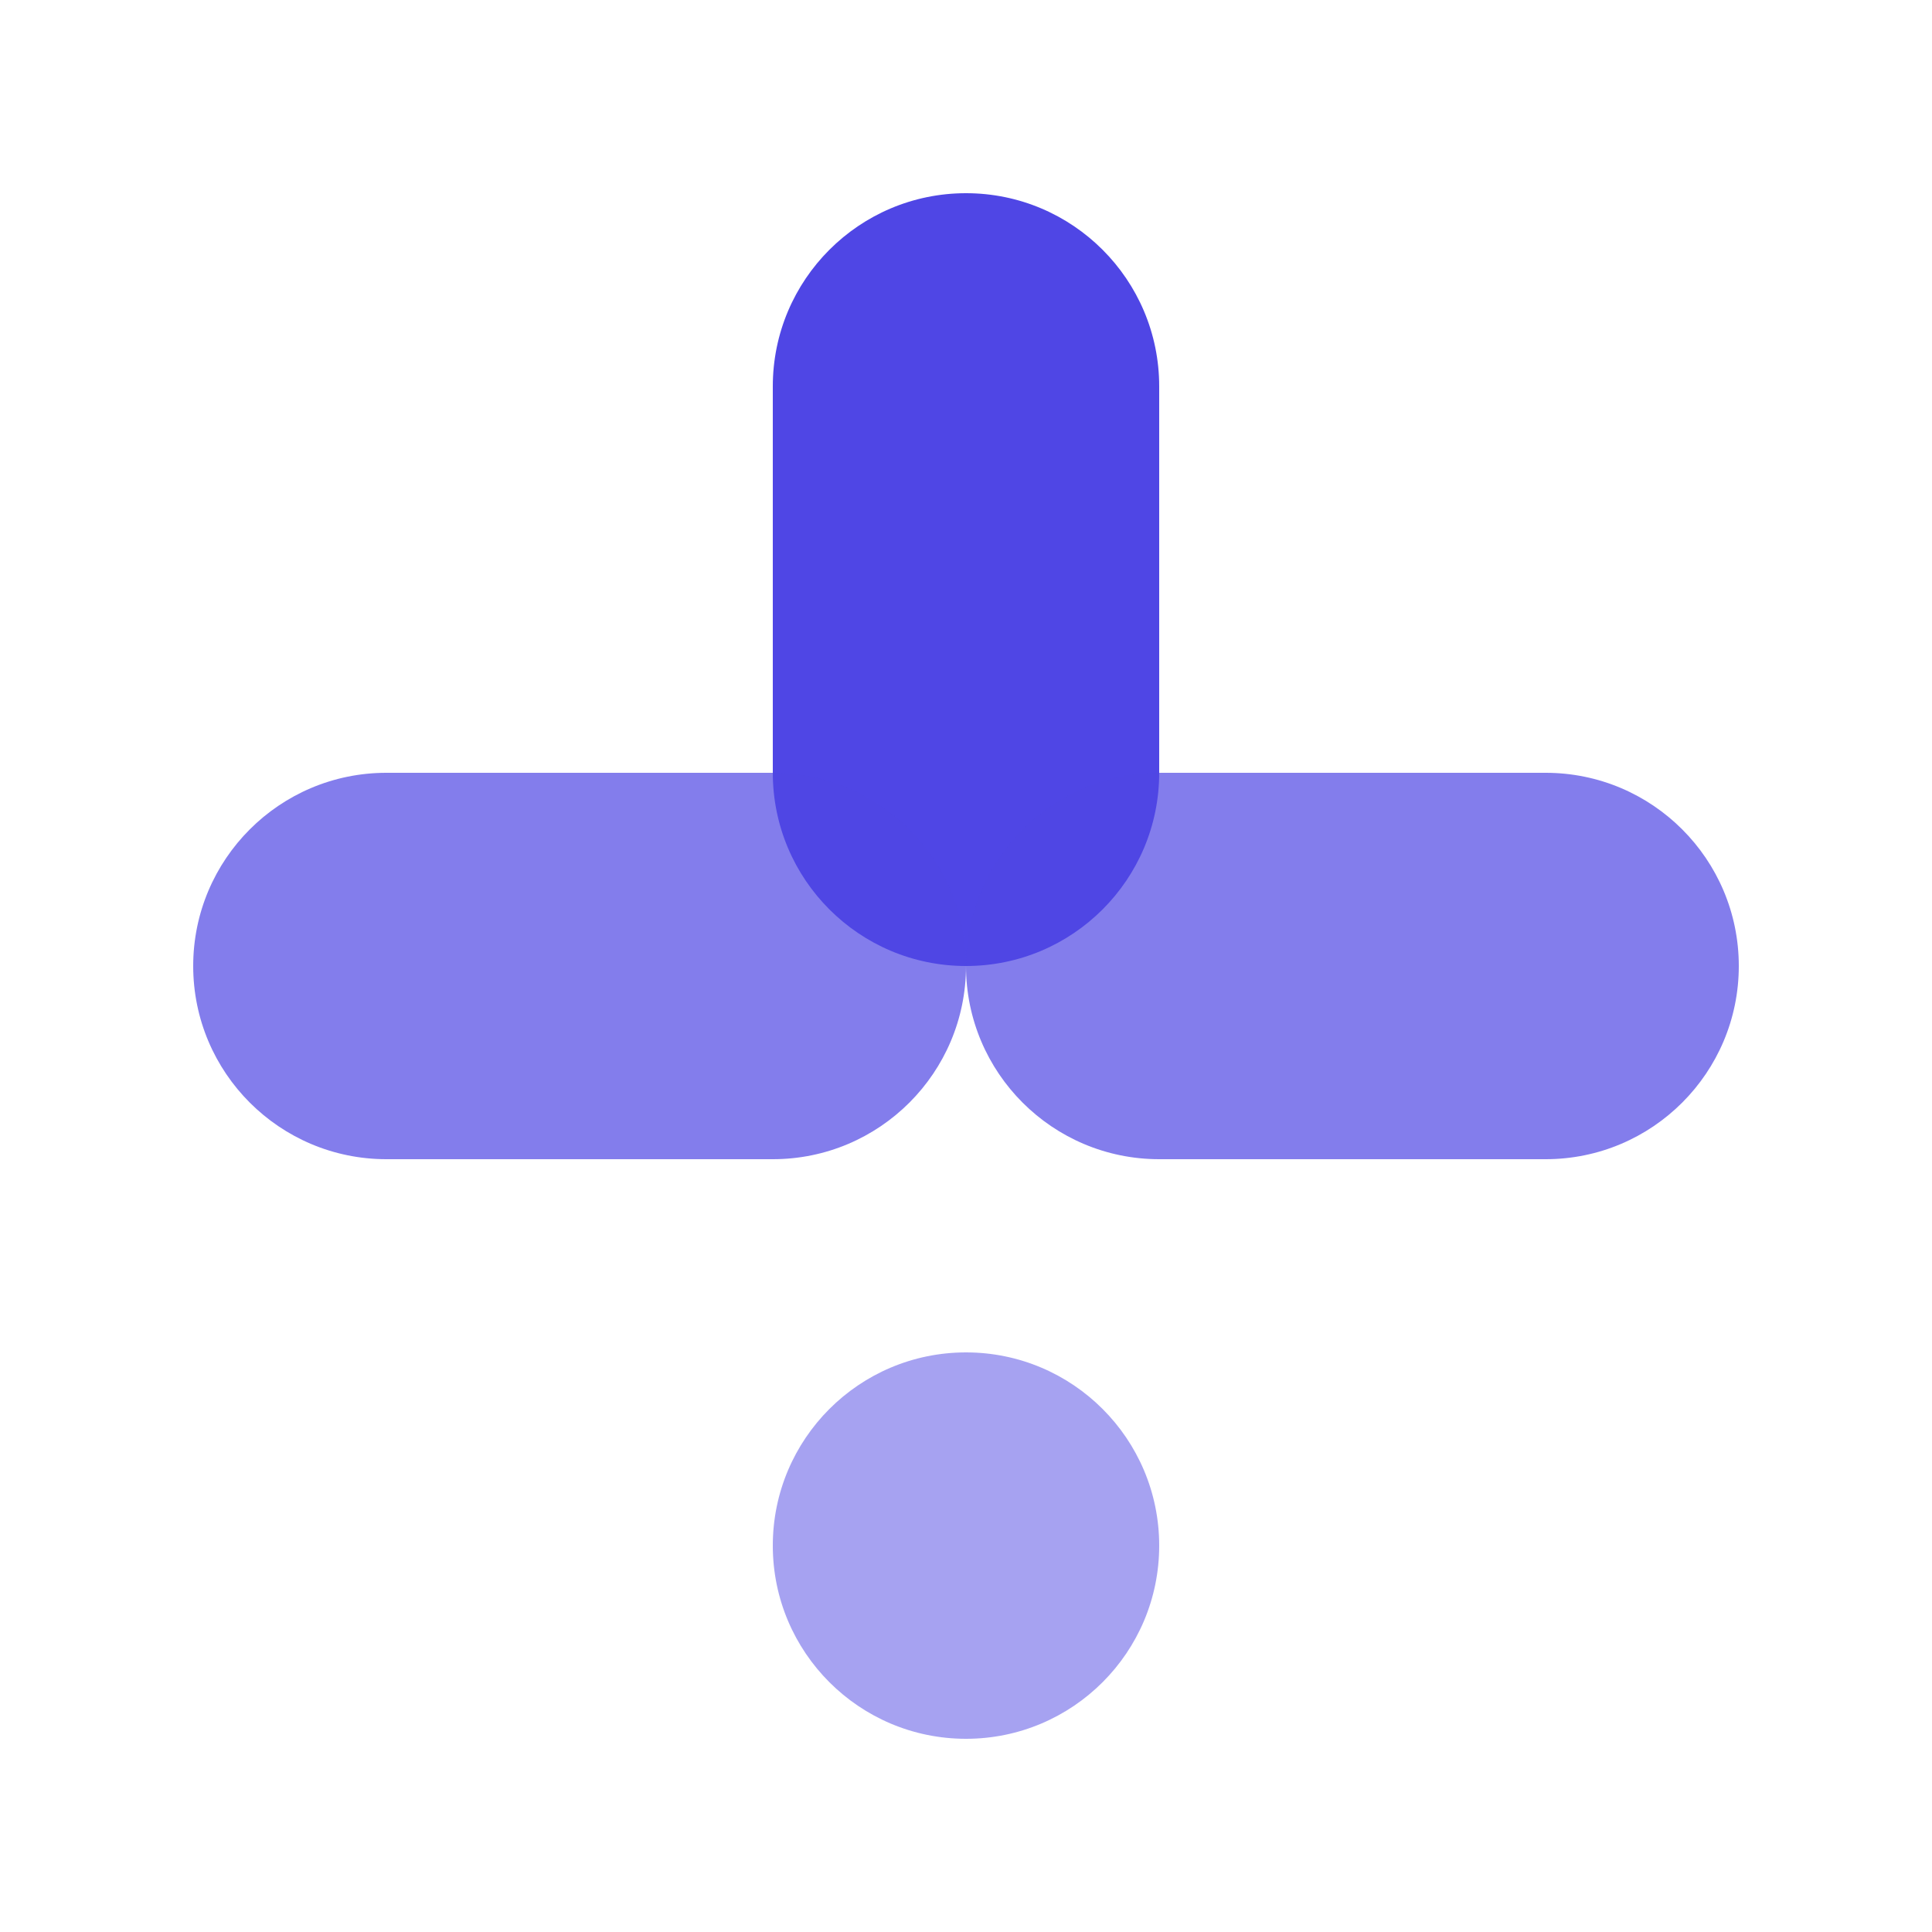 <svg width="100" height="100" viewBox="0 0 100 100" fill="none" xmlns="http://www.w3.org/2000/svg">
    <path d="M50 10C44.477 10 40 14.477 40 20V40C40 45.523 44.477 50 50 50C55.523 50 60 45.523 60 40V20C60 14.477 55.523 10 50 10Z" fill="#4F46E5"/>
    <path d="M20 40C14.477 40 10 44.477 10 50C10 55.523 14.477 60 20 60H40C45.523 60 50 55.523 50 50C50 44.477 45.523 40 40 40H20Z" fill="#4F46E5" fill-opacity="0.7"/>
    <path d="M60 40H80C85.523 40 90 44.477 90 50C90 55.523 85.523 60 80 60H60C54.477 60 50 55.523 50 50C50 44.477 54.477 40 60 40Z" fill="#4F46E5" fill-opacity="0.7"/>
    <path d="M50 70C44.477 70 40 74.477 40 80C40 85.523 44.477 90 50 90C55.523 90 60 85.523 60 80C60 74.477 55.523 70 50 70Z" fill="#4F46E5" fill-opacity="0.5"/>
</svg>
